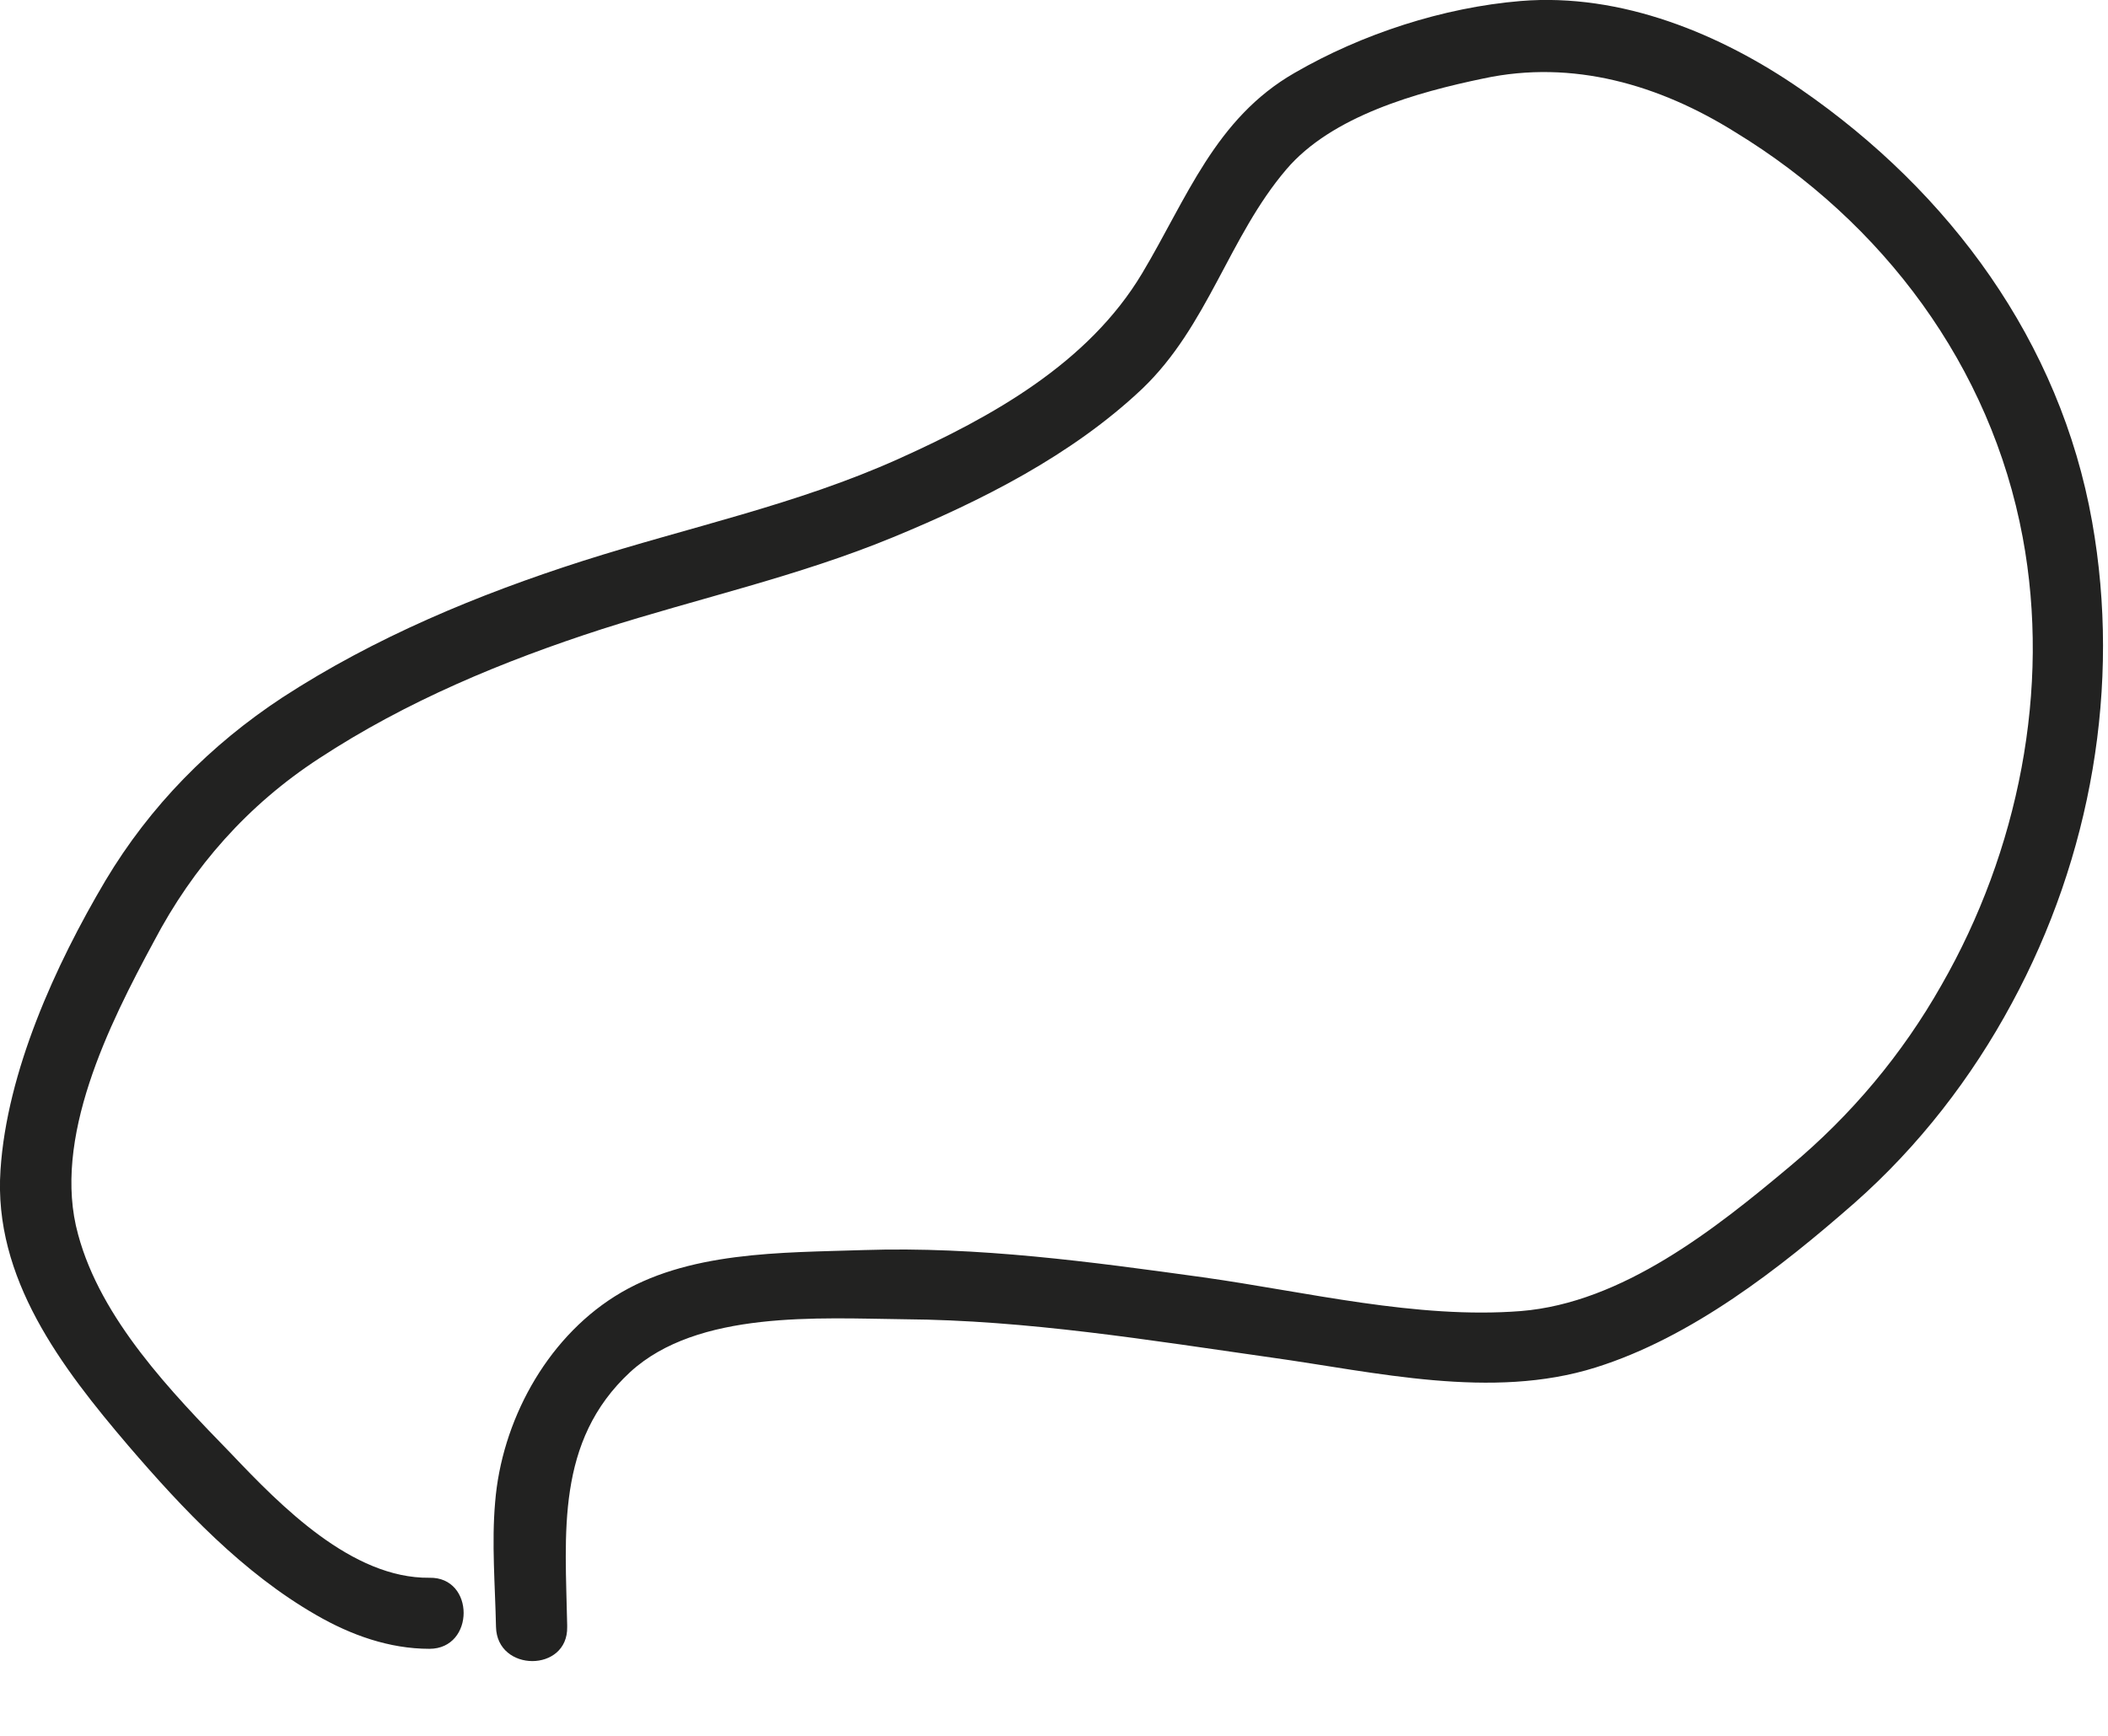 <?xml version="1.0" encoding="utf-8"?>
<svg xmlns="http://www.w3.org/2000/svg" fill="none" height="100%" overflow="visible" preserveAspectRatio="none" style="display: block;" viewBox="0 0 17 14" width="100%">
<path d="M4.574 13.107C4.56 12.373 4.479 11.624 5.082 11.066C5.627 10.566 6.606 10.632 7.29 10.64C8.283 10.647 9.27 10.809 10.248 10.948C11.095 11.066 12.029 11.293 12.868 11.029C13.641 10.787 14.355 10.229 14.958 9.7C15.473 9.245 15.9 8.694 16.224 8.092C16.864 6.91 17.107 5.53 16.872 4.208C16.614 2.754 15.724 1.55 14.524 0.721C13.877 0.273 13.074 -0.058 12.265 0.008C11.639 0.06 10.984 0.273 10.44 0.588C9.799 0.956 9.571 1.602 9.211 2.204C8.777 2.931 7.996 3.364 7.246 3.701C6.429 4.069 5.553 4.252 4.7 4.524C3.853 4.795 3.022 5.141 2.278 5.625C1.697 6.007 1.211 6.499 0.851 7.101C0.446 7.784 0.056 8.643 0.004 9.436C-0.055 10.309 0.497 11.029 1.035 11.66C1.476 12.174 1.962 12.688 2.551 13.026C2.83 13.187 3.139 13.298 3.463 13.298C3.831 13.298 3.831 12.717 3.463 12.725C2.838 12.732 2.264 12.145 1.866 11.726C1.381 11.227 0.814 10.64 0.63 9.957C0.416 9.186 0.88 8.261 1.241 7.593C1.557 6.991 1.999 6.491 2.573 6.117C3.279 5.654 4.059 5.331 4.854 5.074C5.634 4.825 6.436 4.649 7.202 4.333C7.915 4.039 8.644 3.672 9.211 3.136C9.741 2.63 9.91 1.91 10.373 1.367C10.741 0.934 11.433 0.743 11.963 0.633C12.684 0.478 13.383 0.684 13.994 1.066C15.186 1.793 16.055 2.953 16.312 4.333C16.541 5.559 16.276 6.866 15.657 7.945C15.341 8.503 14.929 8.995 14.436 9.406C13.832 9.913 13.082 10.508 12.265 10.574C11.426 10.64 10.535 10.419 9.704 10.302C8.799 10.177 7.886 10.052 6.966 10.082C6.304 10.104 5.538 10.089 4.957 10.456C4.398 10.809 4.045 11.469 3.993 12.116C3.964 12.446 3.993 12.784 4 13.121C4.008 13.489 4.582 13.489 4.574 13.121V13.107Z" fill="#222221" id="Vector"/>
</svg>